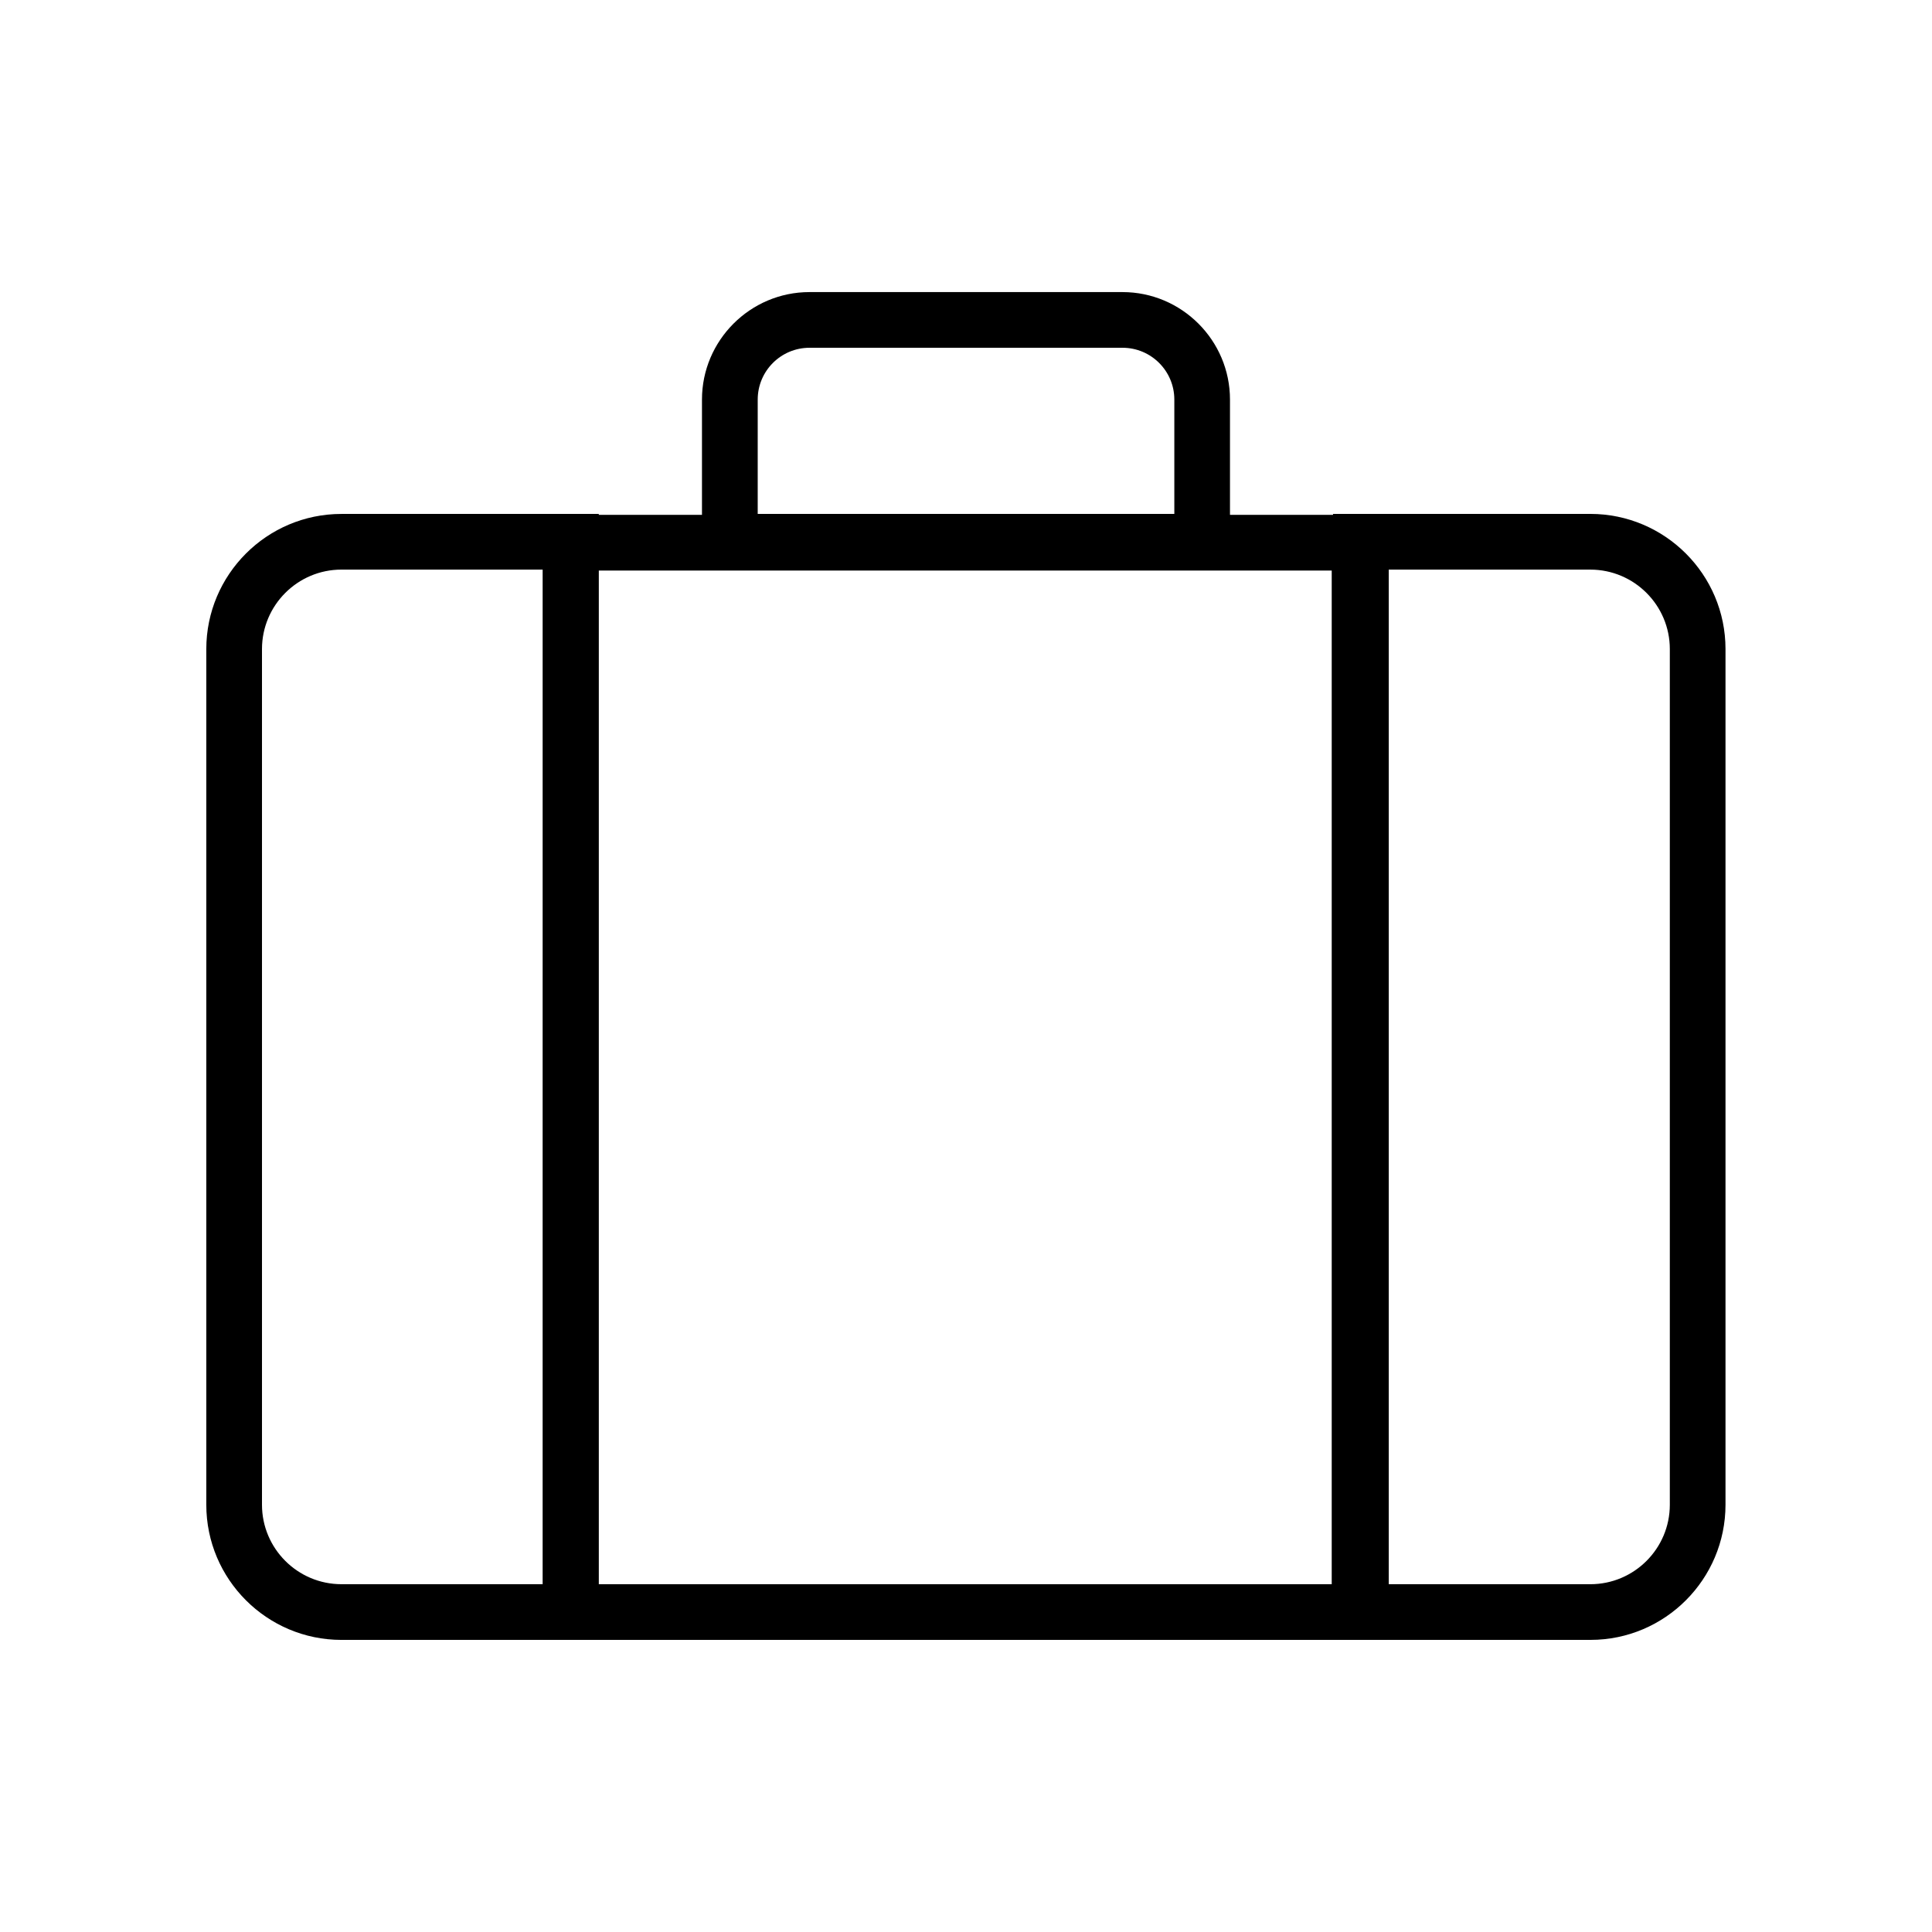 <?xml version="1.0" encoding="UTF-8"?>
<!-- Uploaded to: SVG Repo, www.svgrepo.com, Generator: SVG Repo Mixer Tools -->
<svg fill="#000000" width="800px" height="800px" version="1.1" viewBox="144 144 512 512" xmlns="http://www.w3.org/2000/svg">
 <g>
  <path d="m302.73 578.59h-68.242c-19.73 0-35.816-16.039-35.816-35.816v-226.76c0-19.73 16.039-35.816 35.816-35.816h68.191v298.39zm-68.242-283.64c-11.609 0-21.059 9.445-21.059 21.059v226.76c0 11.609 9.445 21.059 21.059 21.059h53.43l0.004-268.88z"/>
  <path d="m565.51 578.59h-68.242v-298.4h68.191c19.73 0 35.816 16.039 35.816 35.816v226.76c0.004 19.734-16.035 35.82-35.766 35.82zm-53.48-14.758h53.43c11.609 0 21.059-9.445 21.059-21.059v-226.76c0-11.609-9.445-21.059-21.059-21.059h-53.43z"/>
  <path d="m469.96 294.96h-139.93v-45.066c0-15.695 12.793-28.488 28.488-28.488h82.953c15.695 0 28.488 12.793 28.488 28.488zm-125.16-14.762h110.41v-30.309c0-7.578-6.148-13.727-13.727-13.727h-82.953c-7.578 0-13.727 6.148-13.727 13.727z"/>
  <path d="m511.68 578.59h-223.86v-298.15h223.86zm-209.1-14.758h194.34v-268.63h-194.34z"/>
 </g>
</svg>
